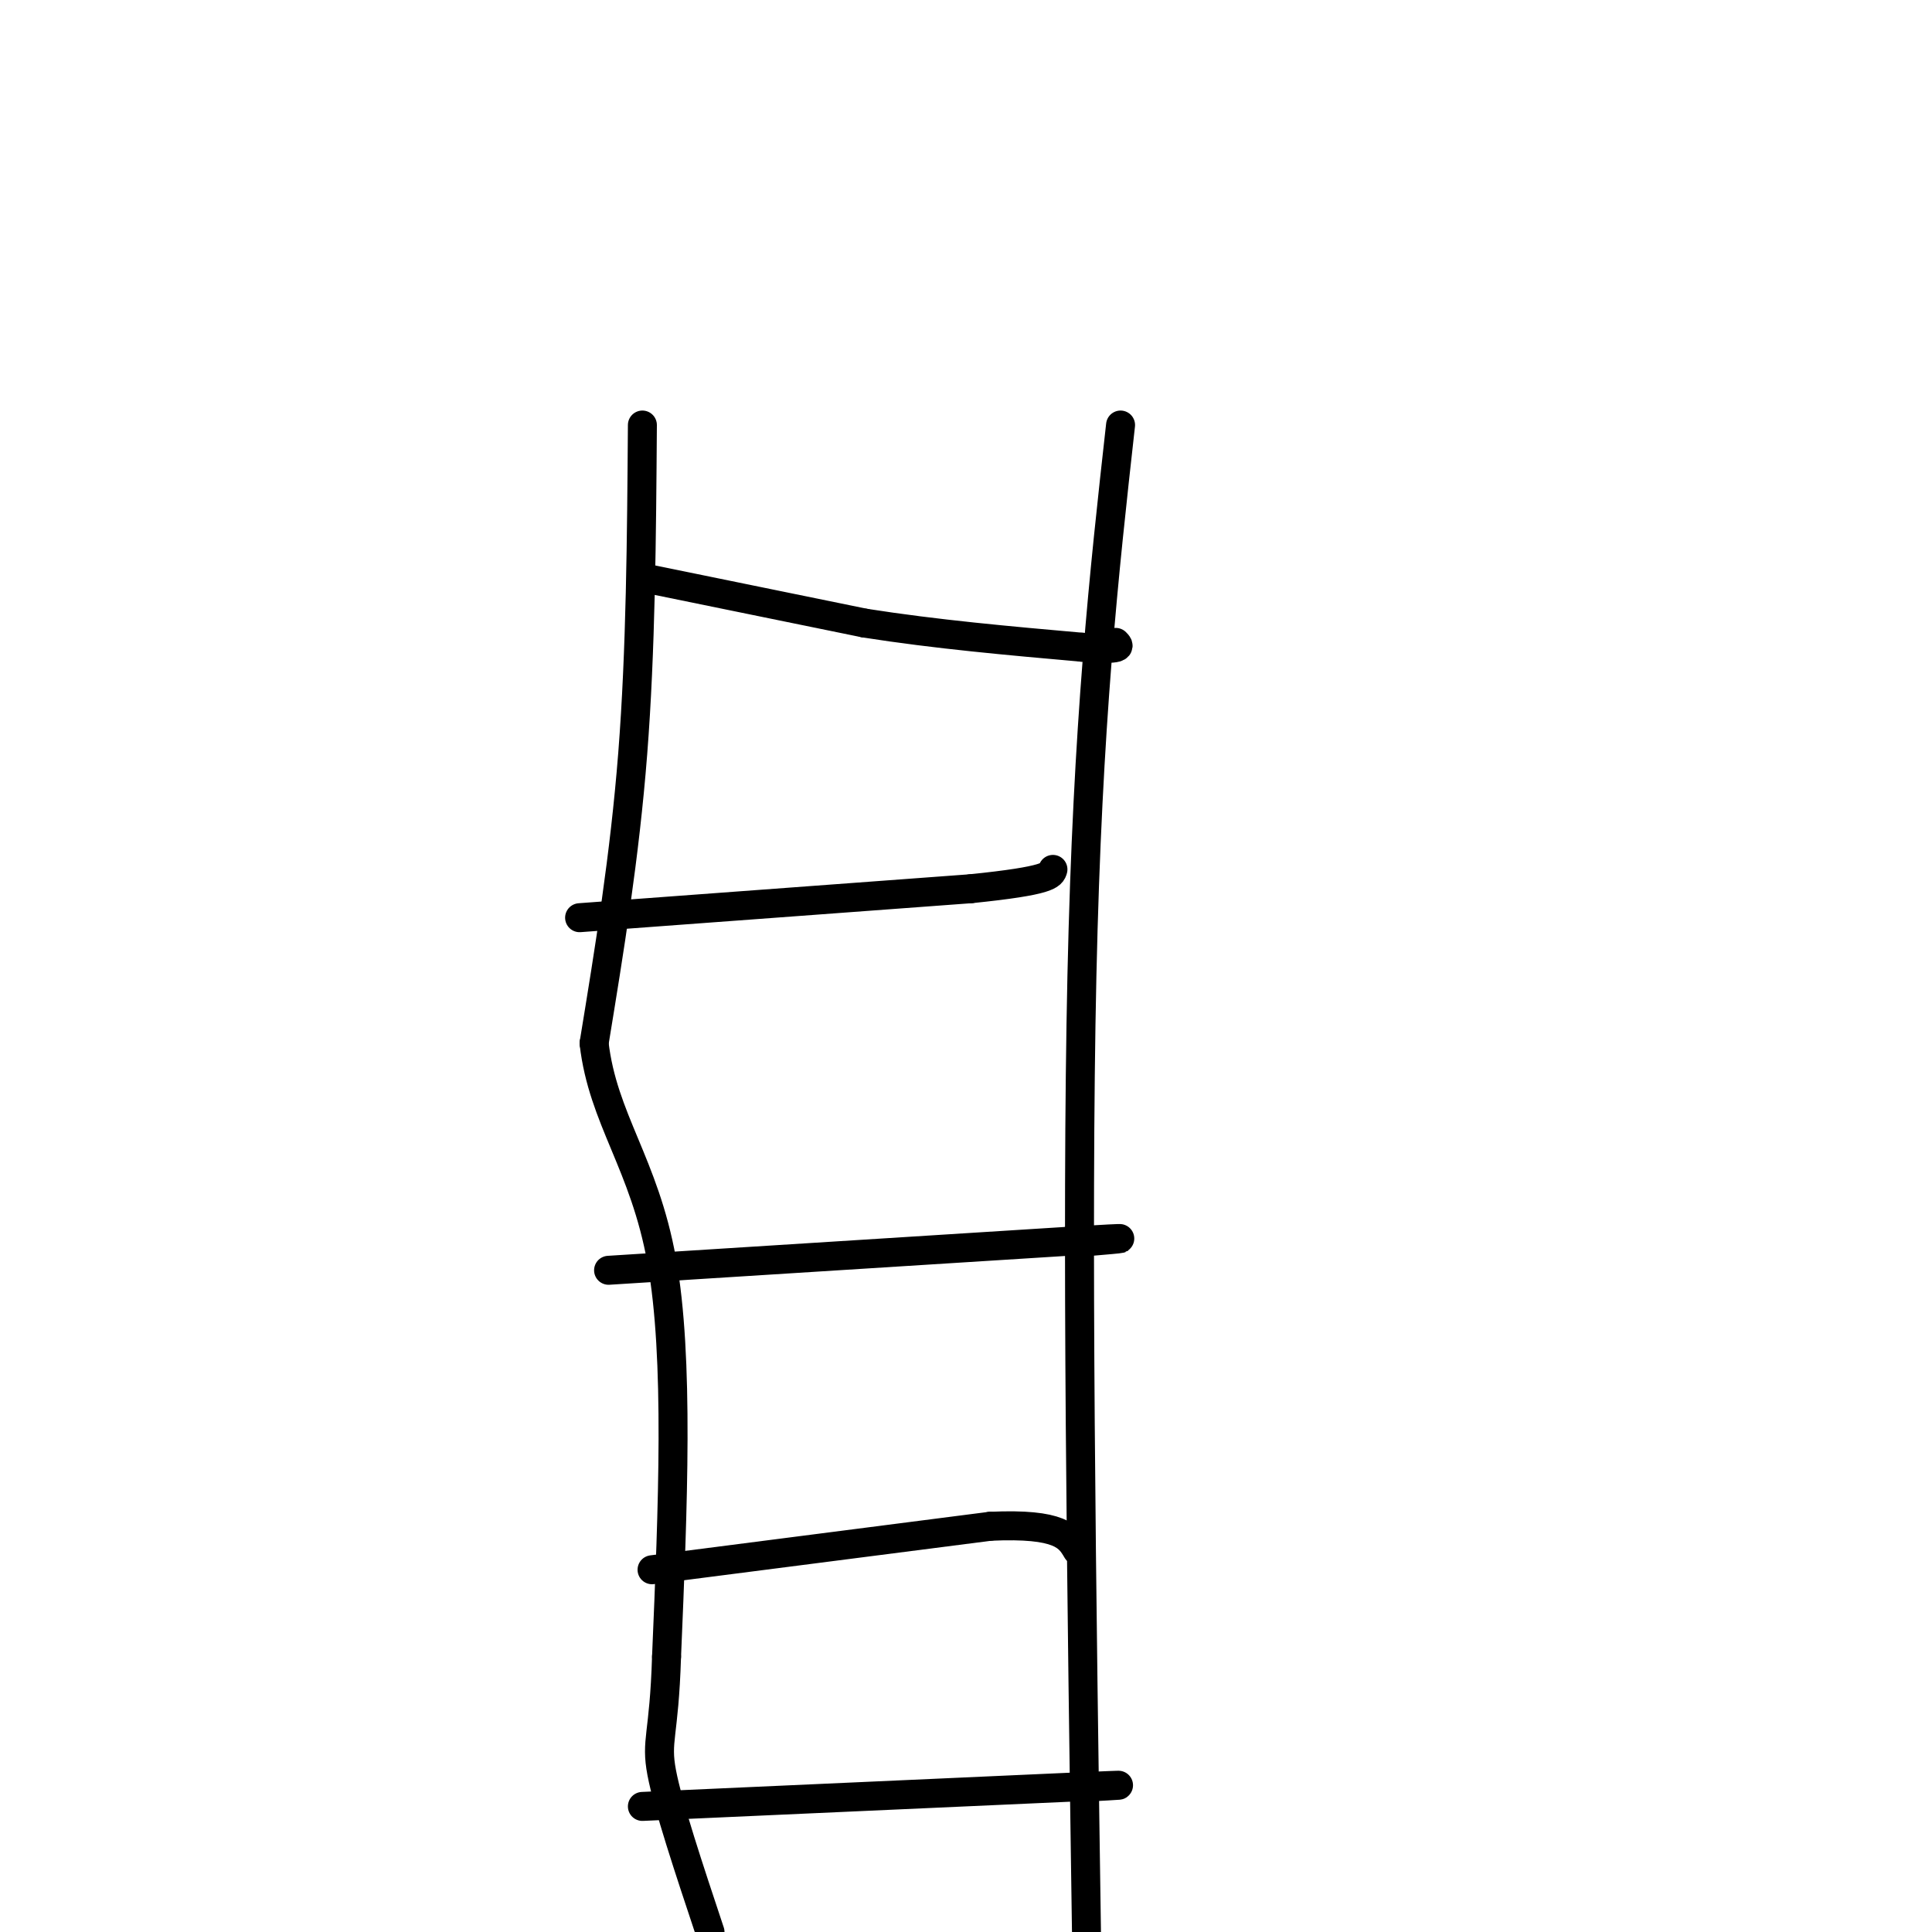 <svg viewBox='0 0 400 400' version='1.1' xmlns='http://www.w3.org/2000/svg' xmlns:xlink='http://www.w3.org/1999/xlink'><g fill='none' stroke='#000000' stroke-width='6' stroke-linecap='round' stroke-linejoin='round'><path d='M133,88c-0.167,23.333 -0.333,46.667 -2,68c-1.667,21.333 -4.833,40.667 -8,60'/><path d='M123,216c1.822,15.689 10.378,24.911 14,45c3.622,20.089 2.311,51.044 1,82'/><path d='M138,343c-0.511,16.622 -2.289,17.178 -1,24c1.289,6.822 5.644,19.911 10,33'/><path d='M232,88c-3.417,30.667 -6.833,61.333 -8,114c-1.167,52.667 -0.083,127.333 1,202'/><path d='M135,120c0.000,0.000 44.000,9.000 44,9'/><path d='M179,129c14.833,2.333 29.917,3.667 45,5'/><path d='M224,134c8.667,0.667 7.833,-0.167 7,-1'/><path d='M120,190c0.000,0.000 81.000,-6.000 81,-6'/><path d='M201,184c16.333,-1.667 16.667,-2.833 17,-4'/><path d='M126,263c0.000,0.000 95.000,-6.000 95,-6'/><path d='M221,257c16.667,-1.000 10.833,-0.500 5,0'/><path d='M135,325c0.000,0.000 70.000,-9.000 70,-9'/><path d='M205,316c14.667,-0.667 16.333,2.167 18,5'/><path d='M133,374c0.000,0.000 89.000,-4.000 89,-4'/><path d='M222,370c15.333,-0.667 9.167,-0.333 3,0'/></g>
</svg>